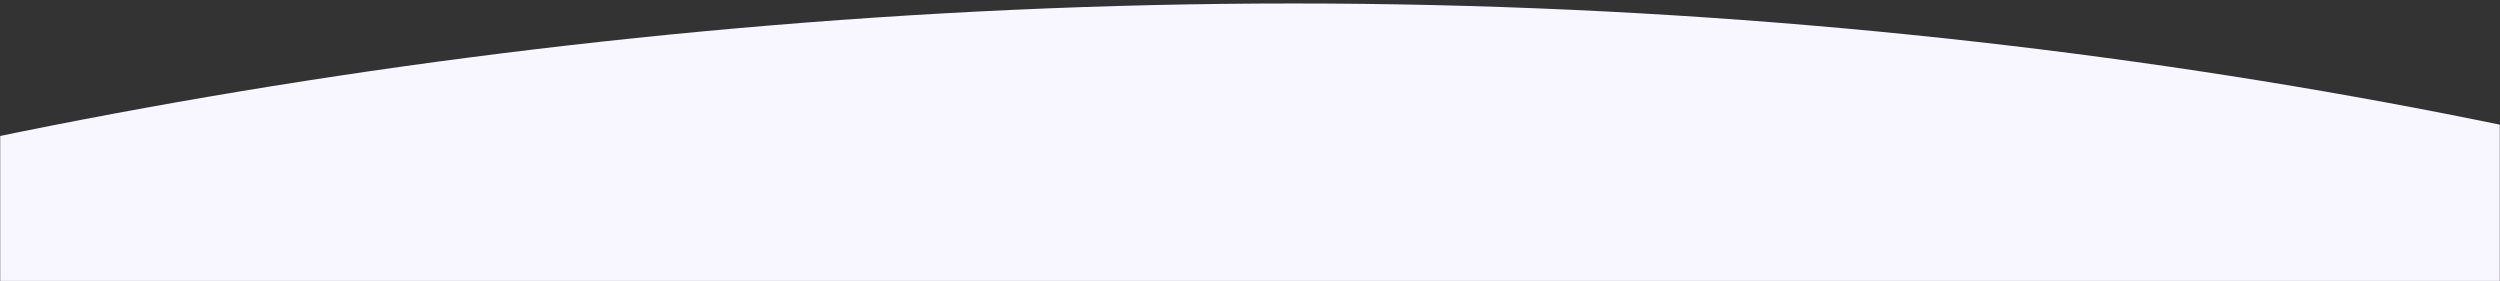 <svg width="1440" height="162" viewBox="0 0 1440 162" fill="none" xmlns="http://www.w3.org/2000/svg">
<rect x="0" y="0" width="1440" height="162" fill="#333333" stroke="none"/>
<mask id="mask0_178_2418" style="mask-type:alpha" maskUnits="userSpaceOnUse" x="0" y="-10" width="1440" height="172">
<rect y="-10" width="1440" height="172" fill="#D9D9D9"/>
</mask>
<g mask="url(#mask0_178_2418)">
<path d="M2315 540.049C2315 324.101 1612.09 2 745.011 2C-122.07 2 -913 324.101 -913 540.049C-913 755.997 -122.07 804.458 745.011 804.458C1612.09 804.458 2315 755.997 2315 540.049Z" fill="#F8F6FE"/>
</g>
</svg>
